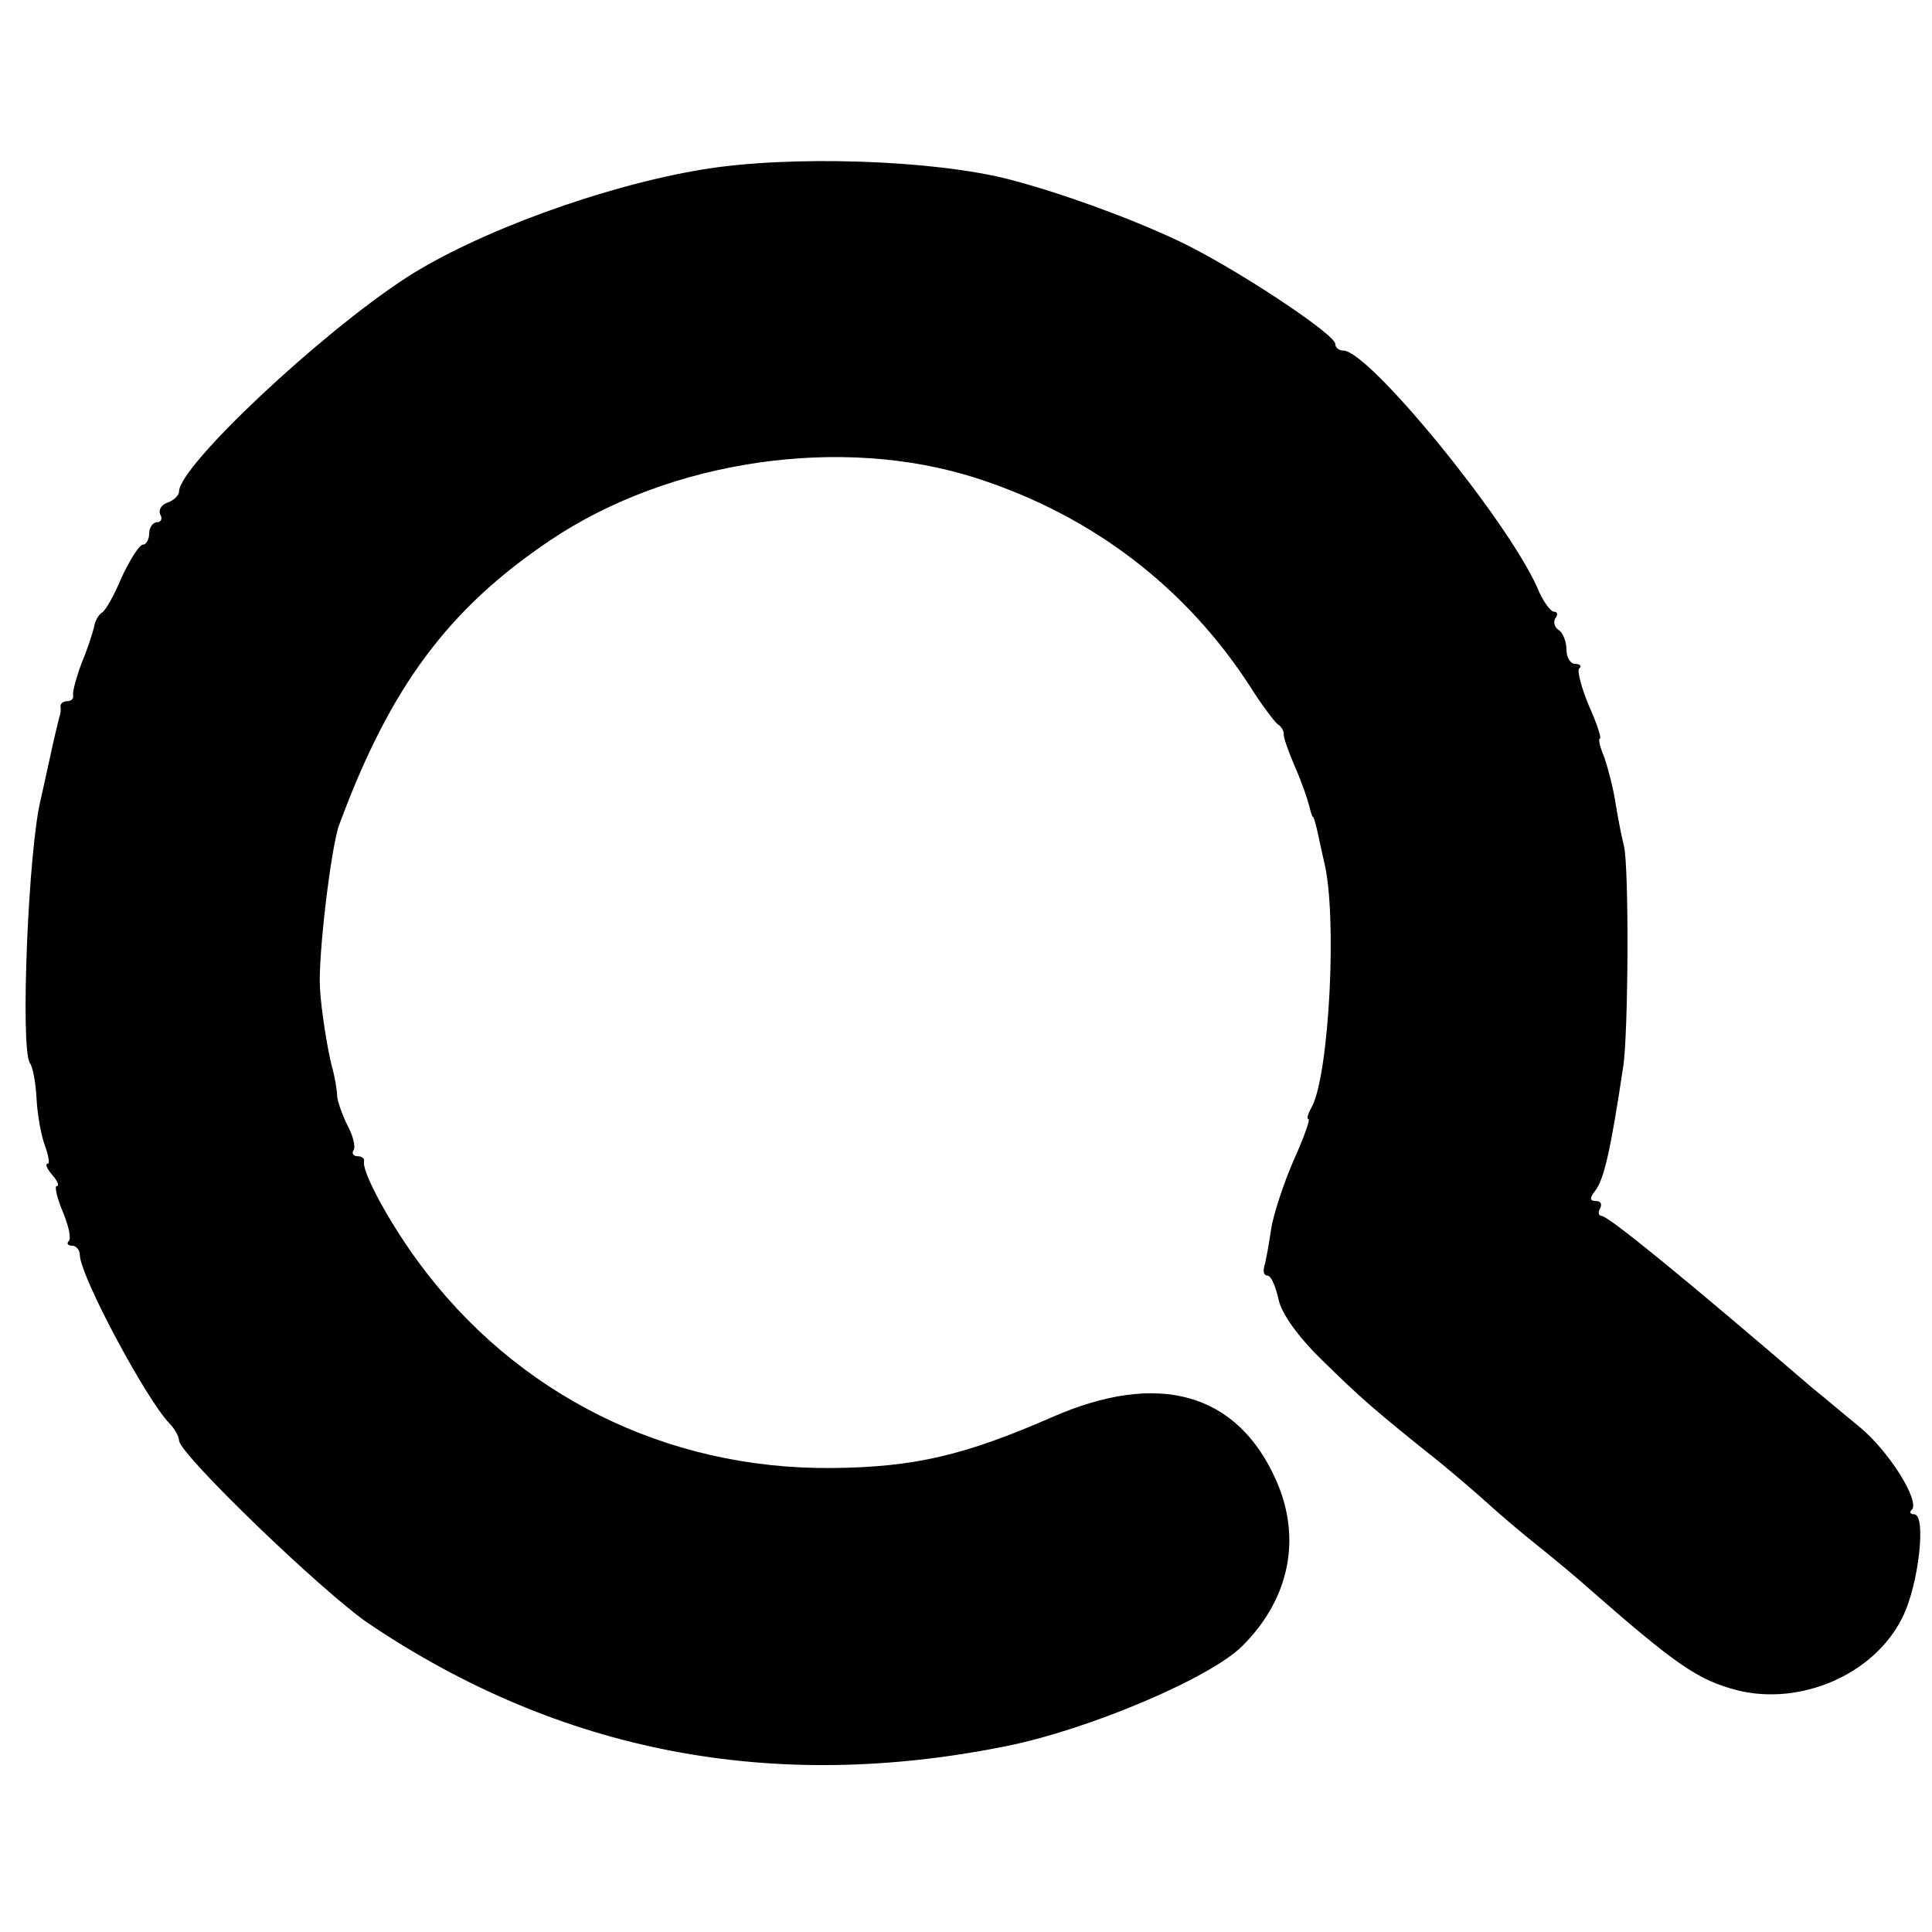 <?xml version="1.0" standalone="no"?>
<!DOCTYPE svg PUBLIC "-//W3C//DTD SVG 20010904//EN"
 "http://www.w3.org/TR/2001/REC-SVG-20010904/DTD/svg10.dtd">
<svg version="1.0" xmlns="http://www.w3.org/2000/svg"
 width="259pt" height="259pt" viewBox="0 0 259 259"
 preserveAspectRatio="xMidYMid meet">
<g transform="translate(0,259) scale(0.1,-0.1)"
fill="#000000" stroke="none">
<path d="M943 2363 c-134 -22 -303 -84 -398 -145 -117 -76 -305 -253 -305
-287 0 -5 -7 -12 -16 -15 -8 -3 -12 -10 -9 -16 3 -5 1 -10 -4 -10 -6 0 -11 -7
-11 -15 0 -8 -4 -15 -8 -15 -5 0 -17 -19 -28 -42 -10 -24 -22 -46 -27 -49 -5
-3 -10 -12 -11 -20 -2 -8 -9 -30 -17 -49 -7 -19 -12 -38 -11 -42 1 -5 -3 -8
-8 -8 -5 0 -9 -3 -9 -7 1 -5 0 -10 -1 -13 -1 -3 -3 -12 -5 -20 -2 -8 -6 -26
-9 -40 -3 -14 -8 -36 -11 -50 -17 -65 -28 -335 -15 -355 4 -5 8 -27 9 -48 1
-20 6 -49 11 -62 5 -14 7 -25 4 -25 -4 0 -1 -7 6 -15 7 -8 10 -15 6 -15 -3 0
0 -15 8 -34 8 -19 12 -37 8 -40 -3 -3 -1 -6 5 -6 5 0 10 -6 10 -12 0 -28 89
-194 120 -226 7 -7 13 -18 13 -23 0 -18 194 -205 255 -246 256 -172 540 -227
853 -164 111 22 276 92 318 135 63 63 79 144 45 221 -52 118 -158 148 -301 85
-117 -51 -184 -67 -295 -68 -223 -2 -424 99 -554 276 -39 53 -76 121 -73 135
1 4 -3 7 -9 7 -5 0 -8 4 -5 8 3 5 -1 20 -8 33 -7 14 -13 31 -14 39 0 8 -3 26
-7 40 -6 23 -15 80 -16 105 -3 41 15 192 26 220 68 184 146 289 283 381 161
108 391 141 571 83 155 -50 281 -146 368 -281 15 -24 32 -46 36 -49 5 -3 8 -9
8 -13 -1 -3 6 -23 15 -44 9 -20 17 -44 19 -52 2 -8 4 -15 5 -15 1 0 3 -7 5
-15 2 -8 6 -28 10 -45 18 -72 7 -283 -16 -328 -5 -9 -8 -17 -5 -17 3 0 -6 -25
-20 -56 -13 -30 -27 -72 -30 -92 -3 -20 -7 -43 -9 -49 -2 -7 -1 -13 4 -13 5 0
11 -14 15 -32 4 -19 26 -50 59 -82 51 -50 69 -66 158 -137 23 -19 51 -43 63
-54 12 -11 41 -36 66 -56 25 -20 55 -45 66 -55 122 -107 150 -126 203 -140 85
-21 183 21 221 97 22 43 33 139 16 139 -5 0 -7 3 -3 6 11 12 -31 79 -70 111
-21 17 -49 41 -63 52 -171 147 -274 231 -283 231 -4 0 -5 5 -2 10 3 6 1 10 -6
10 -8 0 -8 4 -1 13 12 15 21 53 38 167 7 44 8 268 1 296 -3 12 -8 37 -11 56
-3 20 -10 47 -15 62 -6 14 -9 26 -6 26 2 0 -4 20 -15 44 -10 24 -16 47 -13 50
4 3 1 6 -5 6 -7 0 -12 9 -12 19 0 11 -5 23 -10 26 -6 4 -8 11 -5 16 4 5 3 9
-2 9 -4 0 -15 14 -22 32 -41 92 -226 318 -260 318 -6 0 -11 4 -11 9 0 13 -136
103 -210 138 -68 32 -157 64 -225 82 -103 27 -296 33 -412 14z"/>
</g>
</svg>

